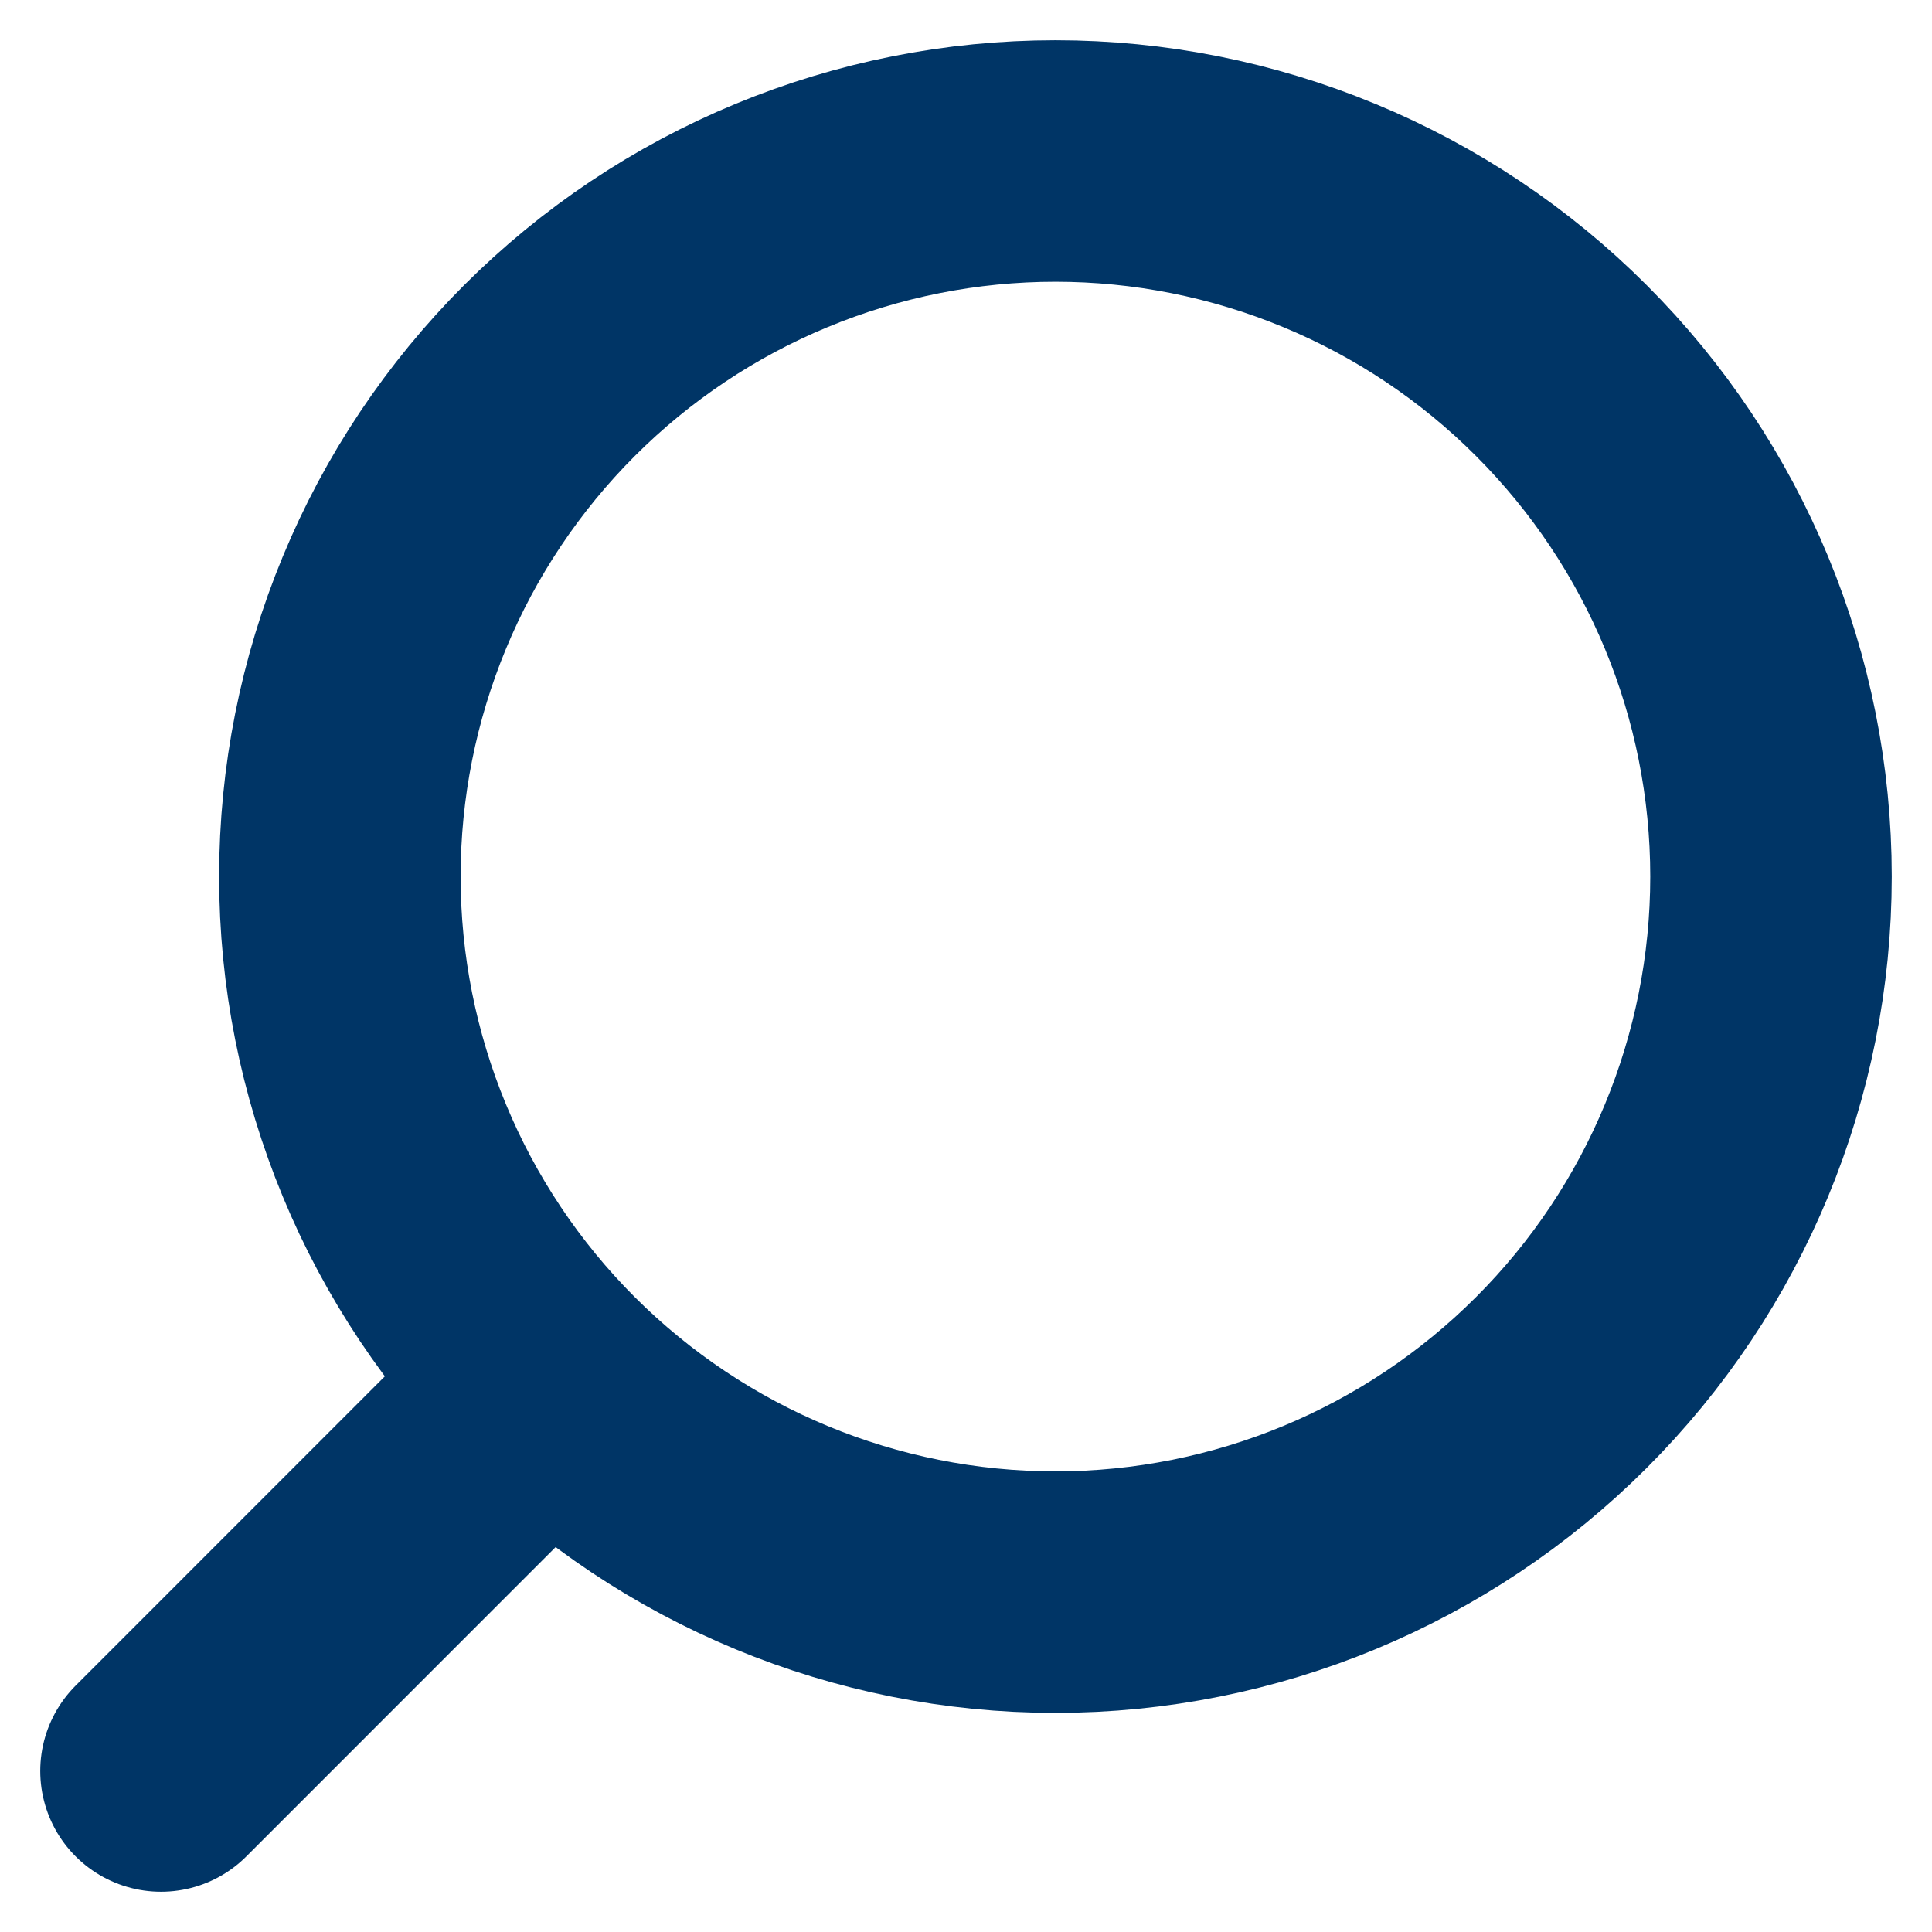 <svg width="24" height="24" viewBox="0 0 24 24" fill="none" xmlns="http://www.w3.org/2000/svg">
<path d="M2 22L6.825 17.174M6.825 17.174C6 16.349 5.345 15.369 4.899 14.291C4.452 13.212 4.222 12.056 4.222 10.889C4.222 9.722 4.452 8.566 4.899 7.487C5.345 6.409 6 5.429 6.825 4.604C7.651 3.778 8.631 3.123 9.709 2.677C10.788 2.23 11.944 2 13.111 2C14.278 2 15.434 2.23 16.513 2.677C17.591 3.123 18.571 3.778 19.396 4.604C21.064 6.271 22 8.531 22 10.889C22 13.246 21.064 15.508 19.396 17.174C17.73 18.841 15.469 19.778 13.111 19.778C10.754 19.778 8.493 18.841 6.825 17.174Z" stroke="#003566" stroke-width="3" stroke-linecap="round" stroke-linejoin="round"/>
</svg>
